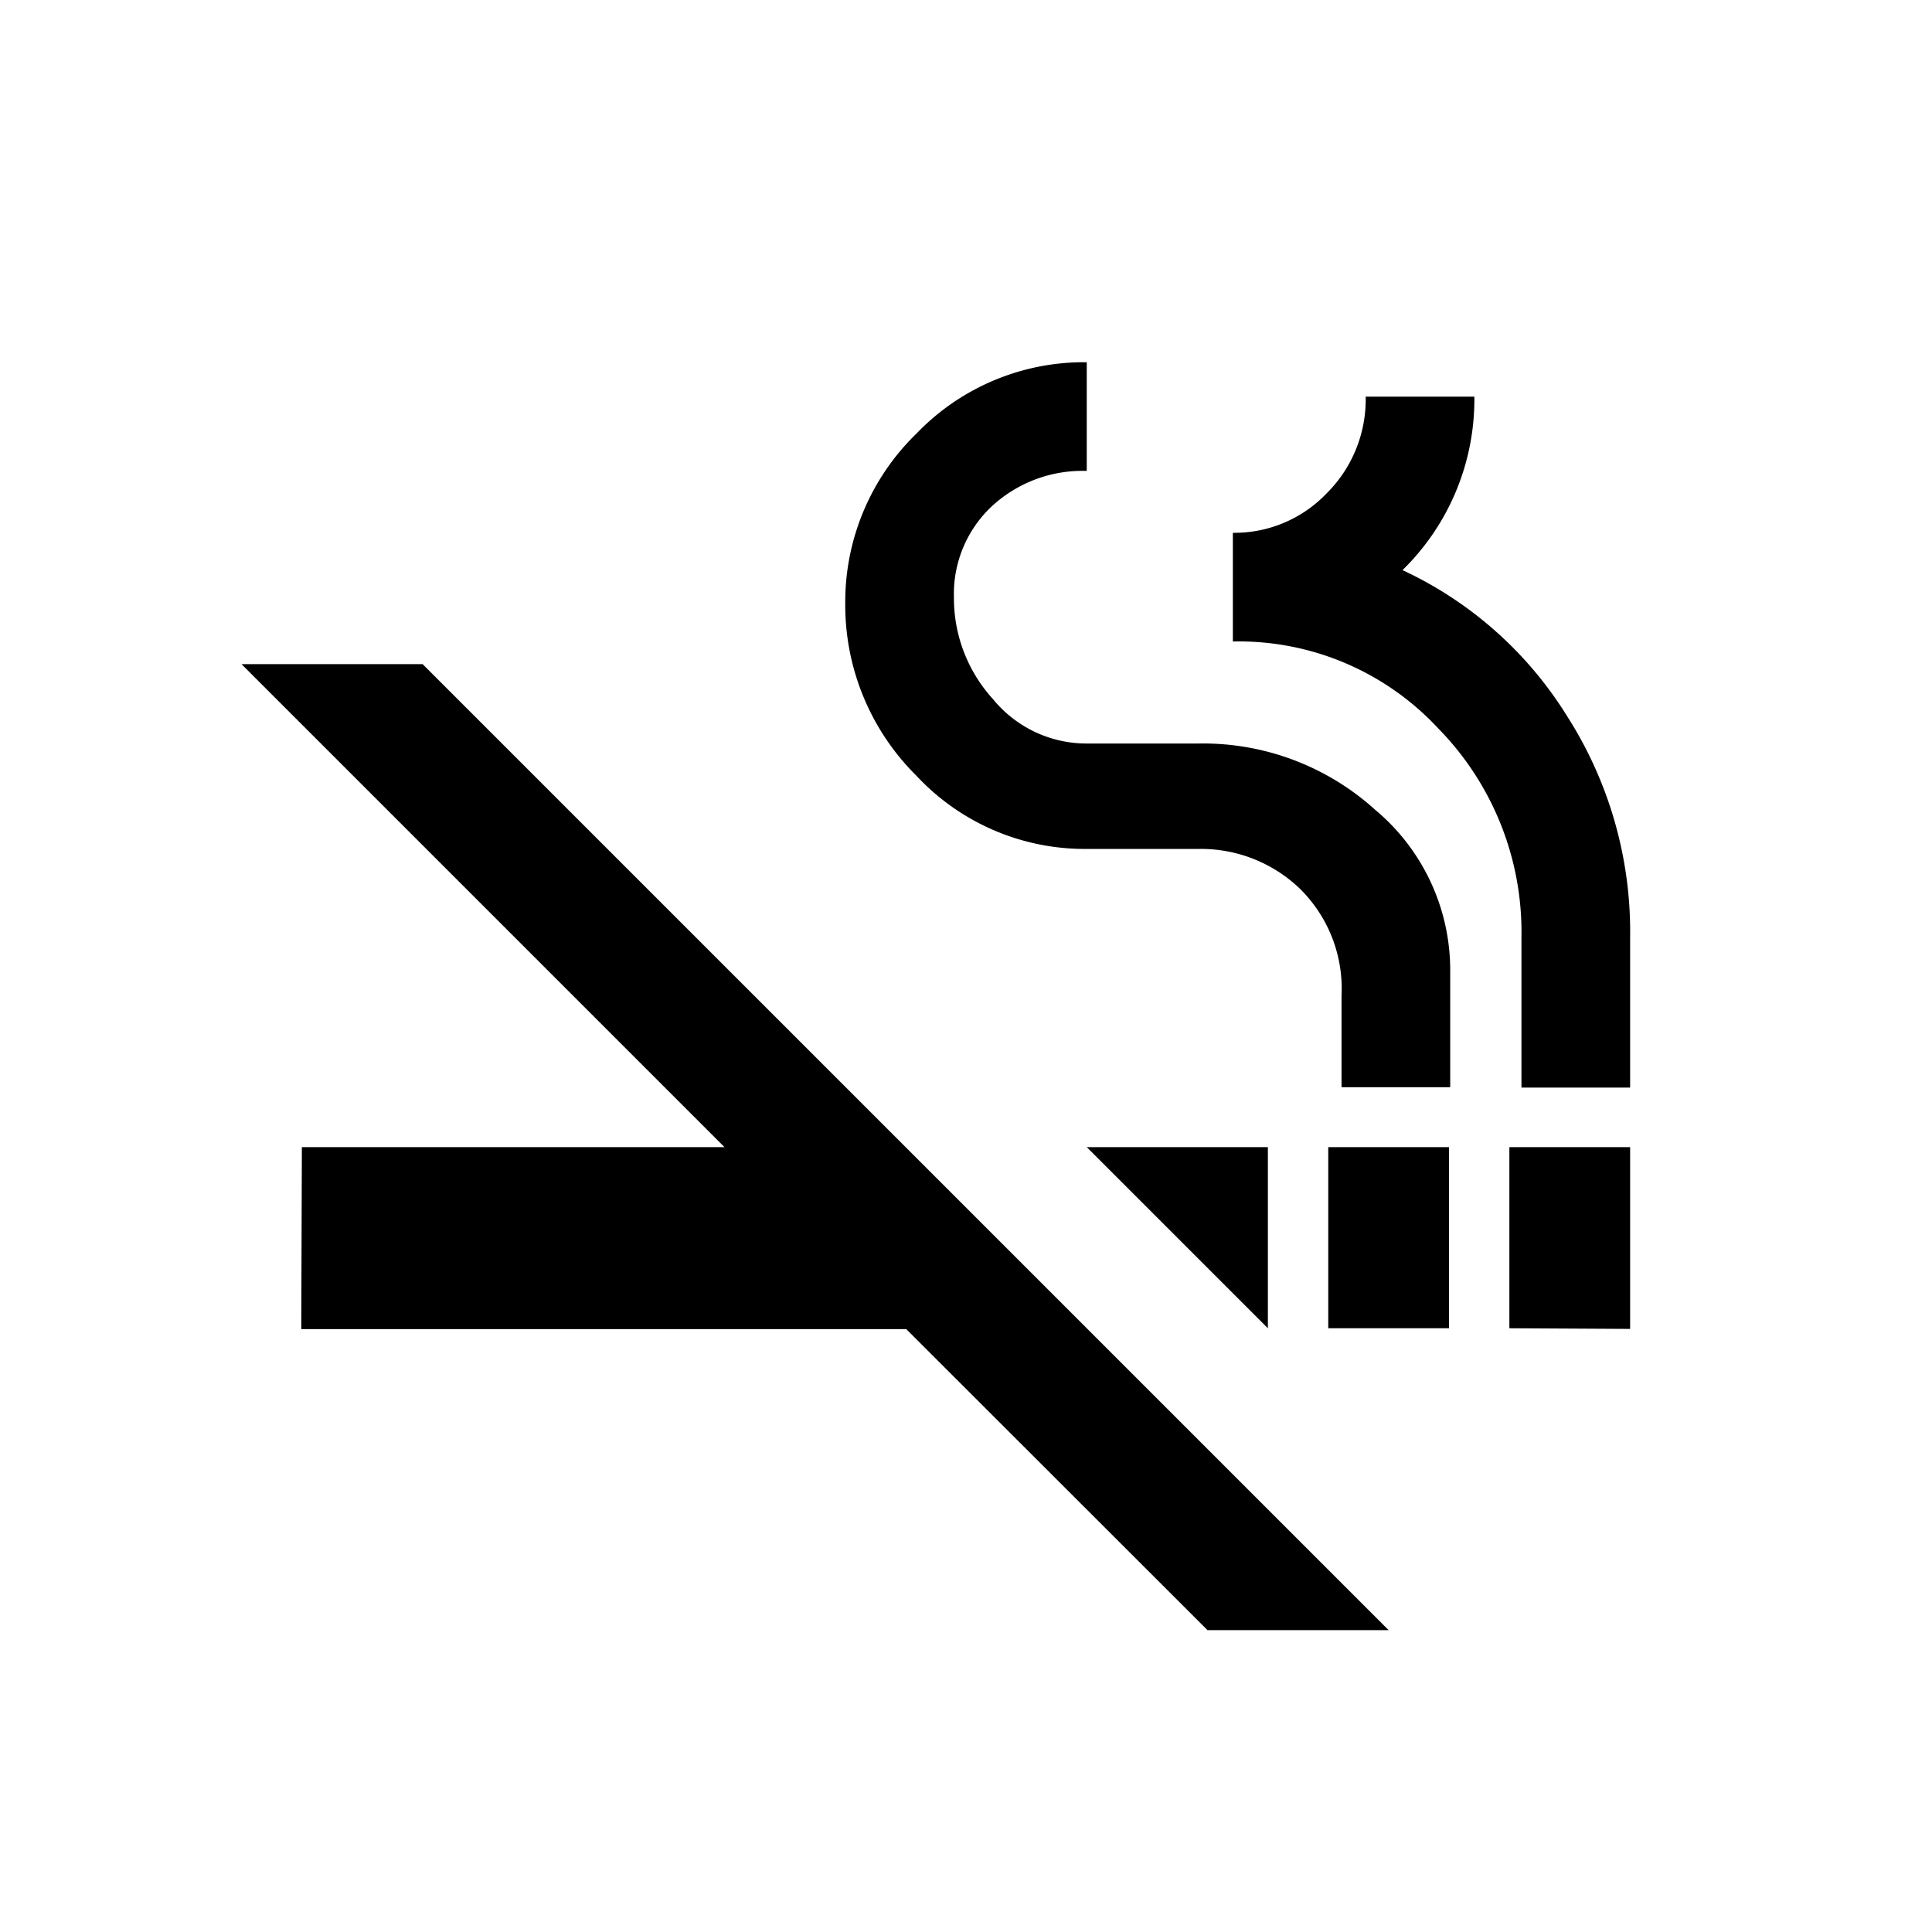 <svg xmlns="http://www.w3.org/2000/svg" xmlns:xlink="http://www.w3.org/1999/xlink" width="32" height="32" viewBox="0 0 32 32">
<defs>
    <style>
      .cls-1 {
        fill-rule: evenodd;
        filter: url(#filter);
      }
    </style>
    <filter id="filter" x="1624" y="533" width="23" height="21" filterUnits="userSpaceOnUse">
      <feFlood result="flood" flood-color="#987b4c"/>
      <feComposite result="composite" operator="in" in2="SourceGraphic"/>
      <feBlend result="blend" in2="SourceGraphic"/>
    </filter>
  </defs>
  <g id="non-smoking_32x32">
    <path class="cls-1" d="M1645.2,545.011v-2.482a4.819,4.819,0,0,0-1.38-3.466,4.508,4.508,0,0,0-3.4-1.438v-1.8a2.112,2.112,0,0,0,1.55-.65,2.194,2.194,0,0,0,.65-1.605h1.8a3.952,3.952,0,0,1-1.19,2.873,6.359,6.359,0,0,1,2.73,2.425,6.628,6.628,0,0,1,1.04,3.664v2.482h-1.8Zm-1.18-1.92v1.917h-1.8v-1.523a2.319,2.319,0,0,0-.7-1.775,2.364,2.364,0,0,0-1.66-.649l-1.86,0a3.812,3.812,0,0,1-2.82-1.211A3.978,3.978,0,0,1,1634,537a3.885,3.885,0,0,1,1.18-2.819A3.844,3.844,0,0,1,1638,533v1.8a2.21,2.21,0,0,0-1.58.593,1.989,1.989,0,0,0-.62,1.5,2.483,2.483,0,0,0,.65,1.69,2,2,0,0,0,1.55.732h1.85a4.25,4.25,0,0,1,2.93,1.1A3.461,3.461,0,0,1,1644.02,543.091ZM1641,549l-3-3h3v3Zm1-3h2v3h-2v-3Zm-2,8-4.99-4.986h-10.02L1625,546h7l-8-8h3l16,16h-3Zm7-4.989-2-.011v-3h2v3.011Z" transform="translate(-1620 -527)"/>
  </g>
</svg>
